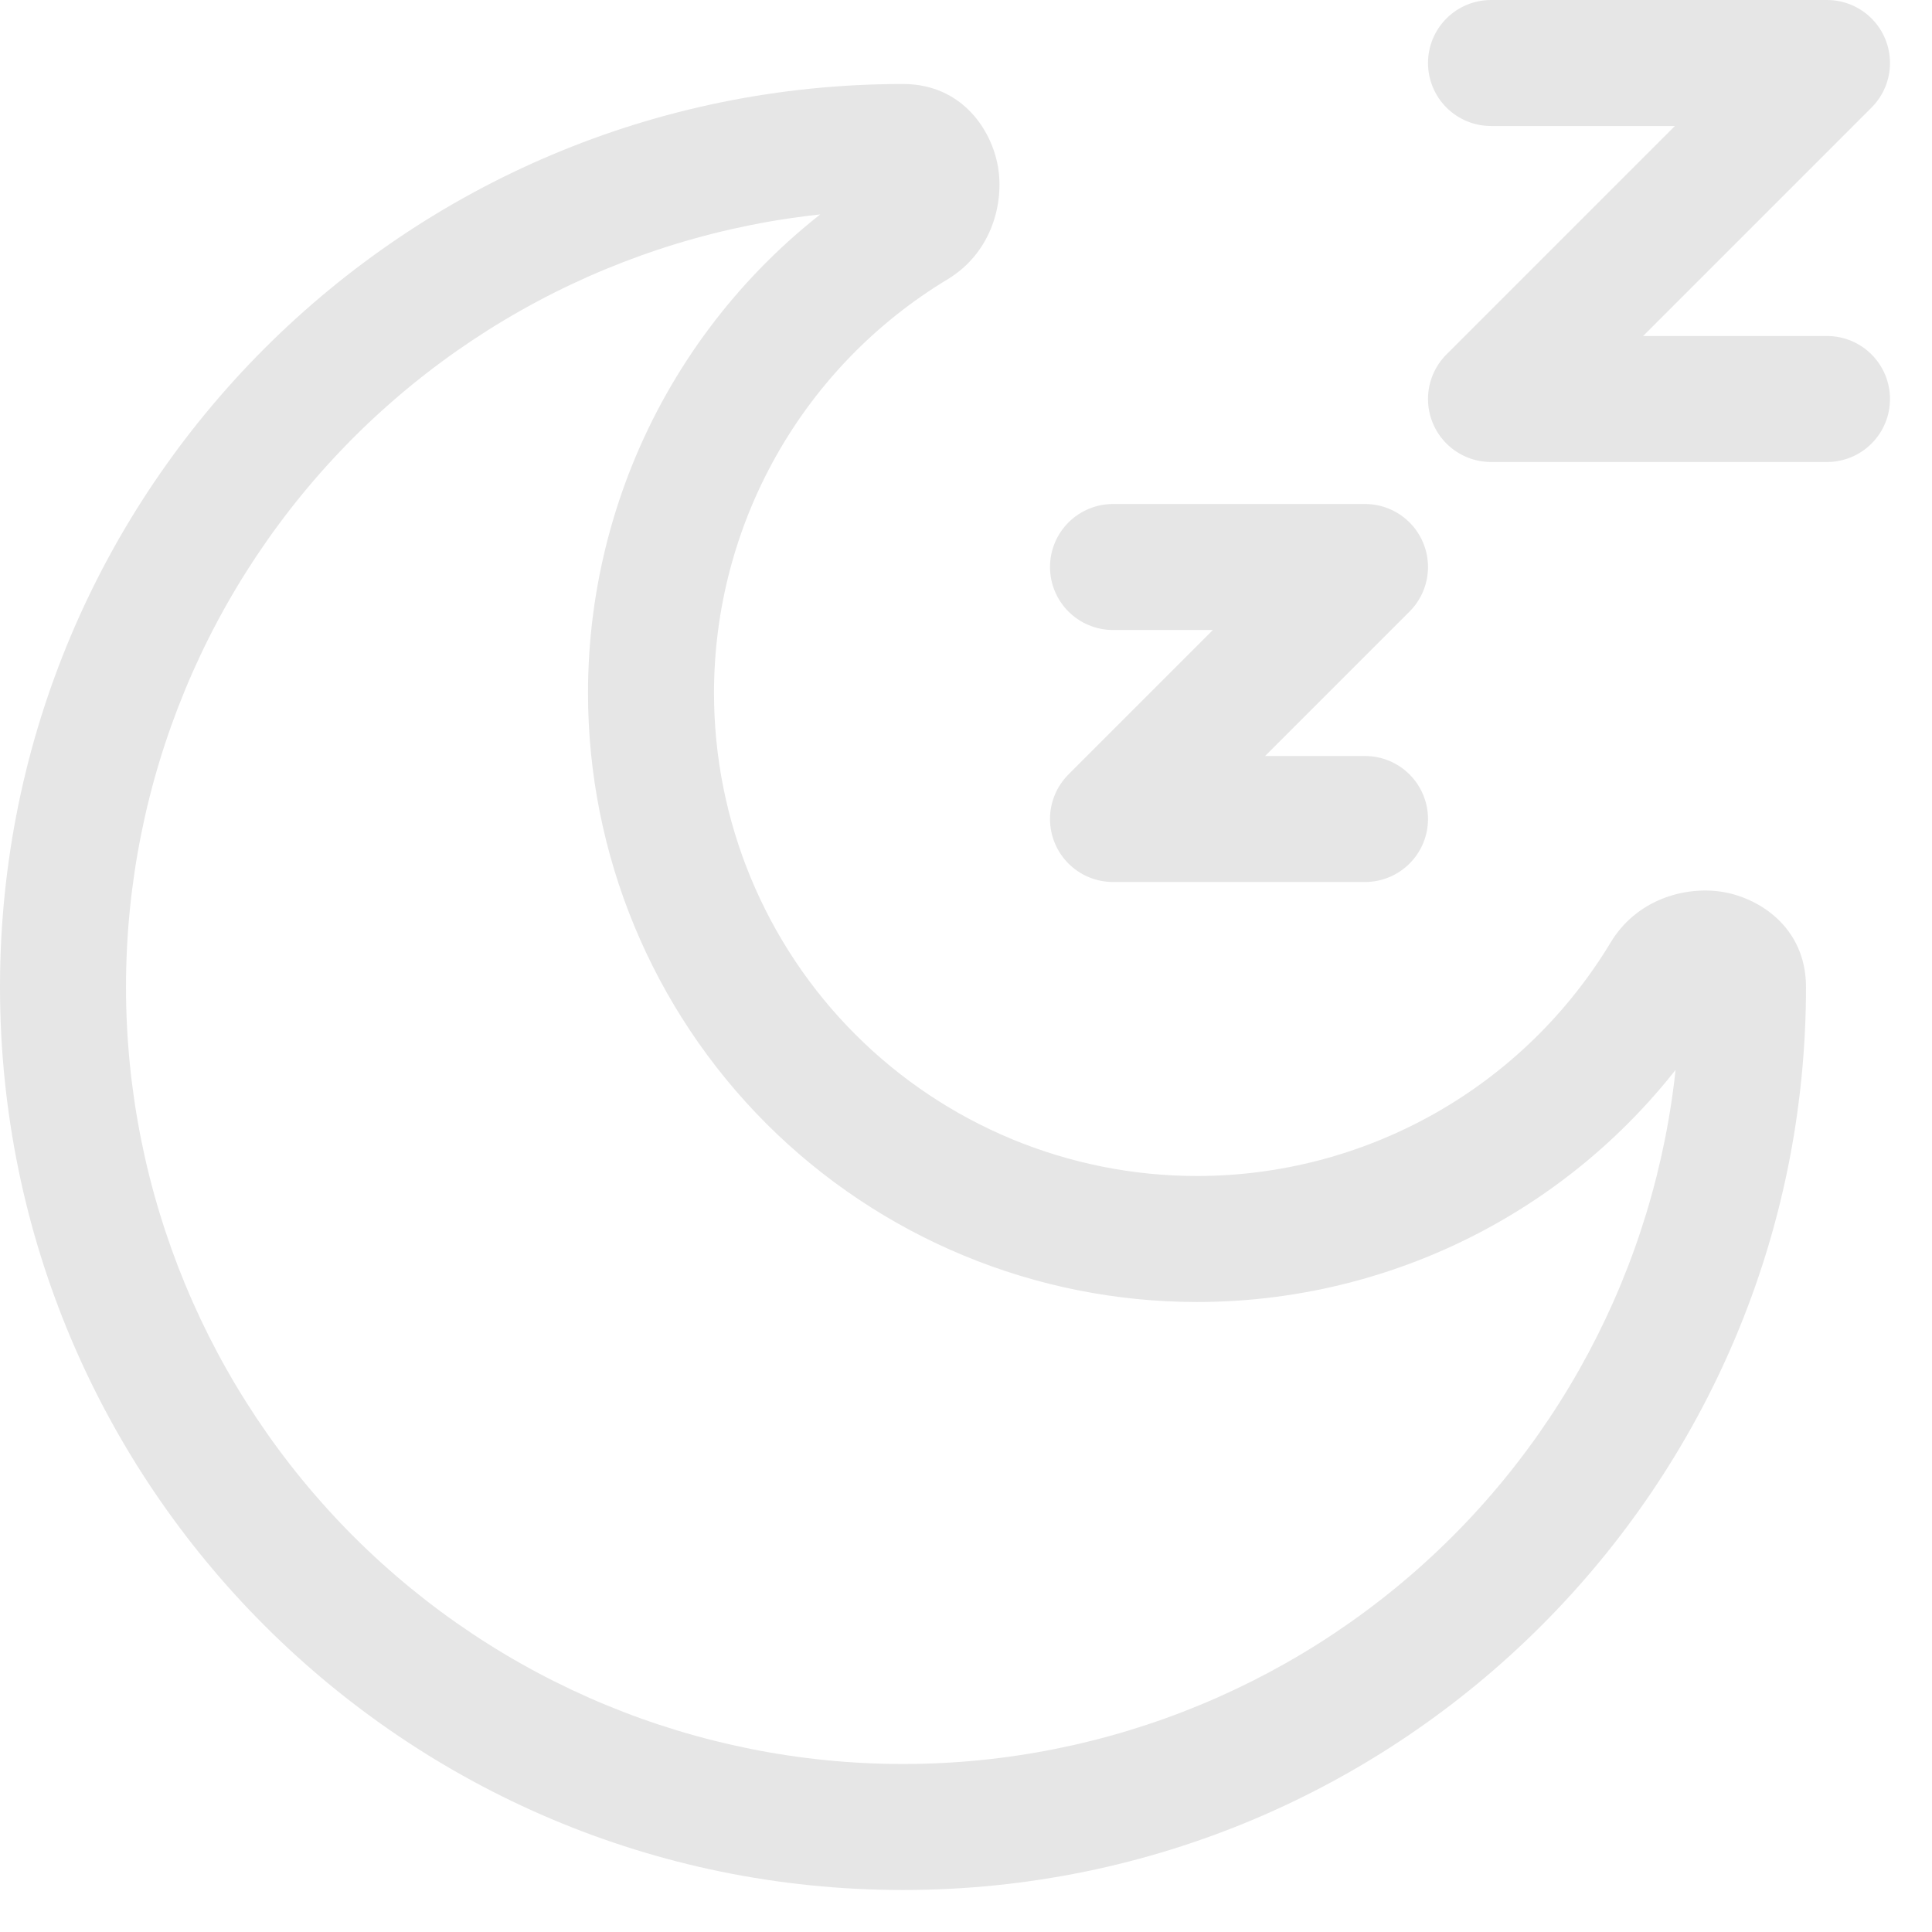 <svg width="23" height="23" viewBox="0 0 23 23" fill="none" xmlns="http://www.w3.org/2000/svg">
    <path d="M13.25 6.75H16.25L13.25 9.75H16.25M17.75 0.75H21.75L17.75 4.75H21.75" stroke="#E6E6E6" stroke-width="1.5" stroke-linecap="round" stroke-linejoin="round"/>
    <path d="M20 11.75C20 14.203 19.025 16.556 17.291 18.291C15.556 20.025 13.203 21 10.75 21V22.5C16.687 22.5 21.5 17.687 21.5 11.75H20ZM10.75 21C8.297 21 5.944 20.025 4.209 18.291C2.475 16.556 1.5 14.203 1.5 11.75H0C0 17.687 4.813 22.5 10.75 22.5V21ZM1.5 11.75C1.5 9.297 2.475 6.944 4.209 5.209C5.944 3.475 8.297 2.5 10.75 2.5V1C4.813 1 0 5.813 0 11.75H1.5ZM14.25 14C12.725 14 11.262 13.394 10.184 12.316C9.106 11.238 8.5 9.775 8.5 8.25H7C7 10.173 7.764 12.017 9.123 13.377C10.483 14.736 12.327 15.5 14.25 15.5V14ZM19.175 11.219C18.663 12.068 17.941 12.77 17.078 13.257C16.215 13.744 15.241 14 14.25 14V15.5C15.499 15.5 16.728 15.178 17.816 14.564C18.904 13.95 19.815 13.065 20.46 11.995L19.175 11.219ZM8.5 8.25C8.5 7.259 8.756 6.285 9.243 5.422C9.73 4.559 10.432 3.837 11.281 3.325L10.505 2.041C9.435 2.686 8.551 3.597 7.936 4.685C7.322 5.773 7 7.001 7 8.25H8.5ZM10.75 2.5C10.7 2.499 10.65 2.488 10.604 2.468C10.558 2.448 10.517 2.418 10.482 2.382C10.44 2.34 10.411 2.286 10.4 2.227C10.396 2.196 10.398 2.106 10.505 2.041L11.281 3.325C11.784 3.021 11.946 2.464 11.887 2.026C11.825 1.571 11.467 1 10.75 1V2.5ZM20.46 11.995C20.394 12.102 20.304 12.104 20.273 12.1C20.214 12.089 20.16 12.06 20.118 12.018C20.082 11.983 20.052 11.942 20.032 11.896C20.012 11.85 20.001 11.8 20 11.75H21.5C21.5 11.033 20.929 10.675 20.474 10.613C20.036 10.554 19.479 10.716 19.175 11.219L20.46 11.995Z" fill="#E6E6E6"/>
</svg>